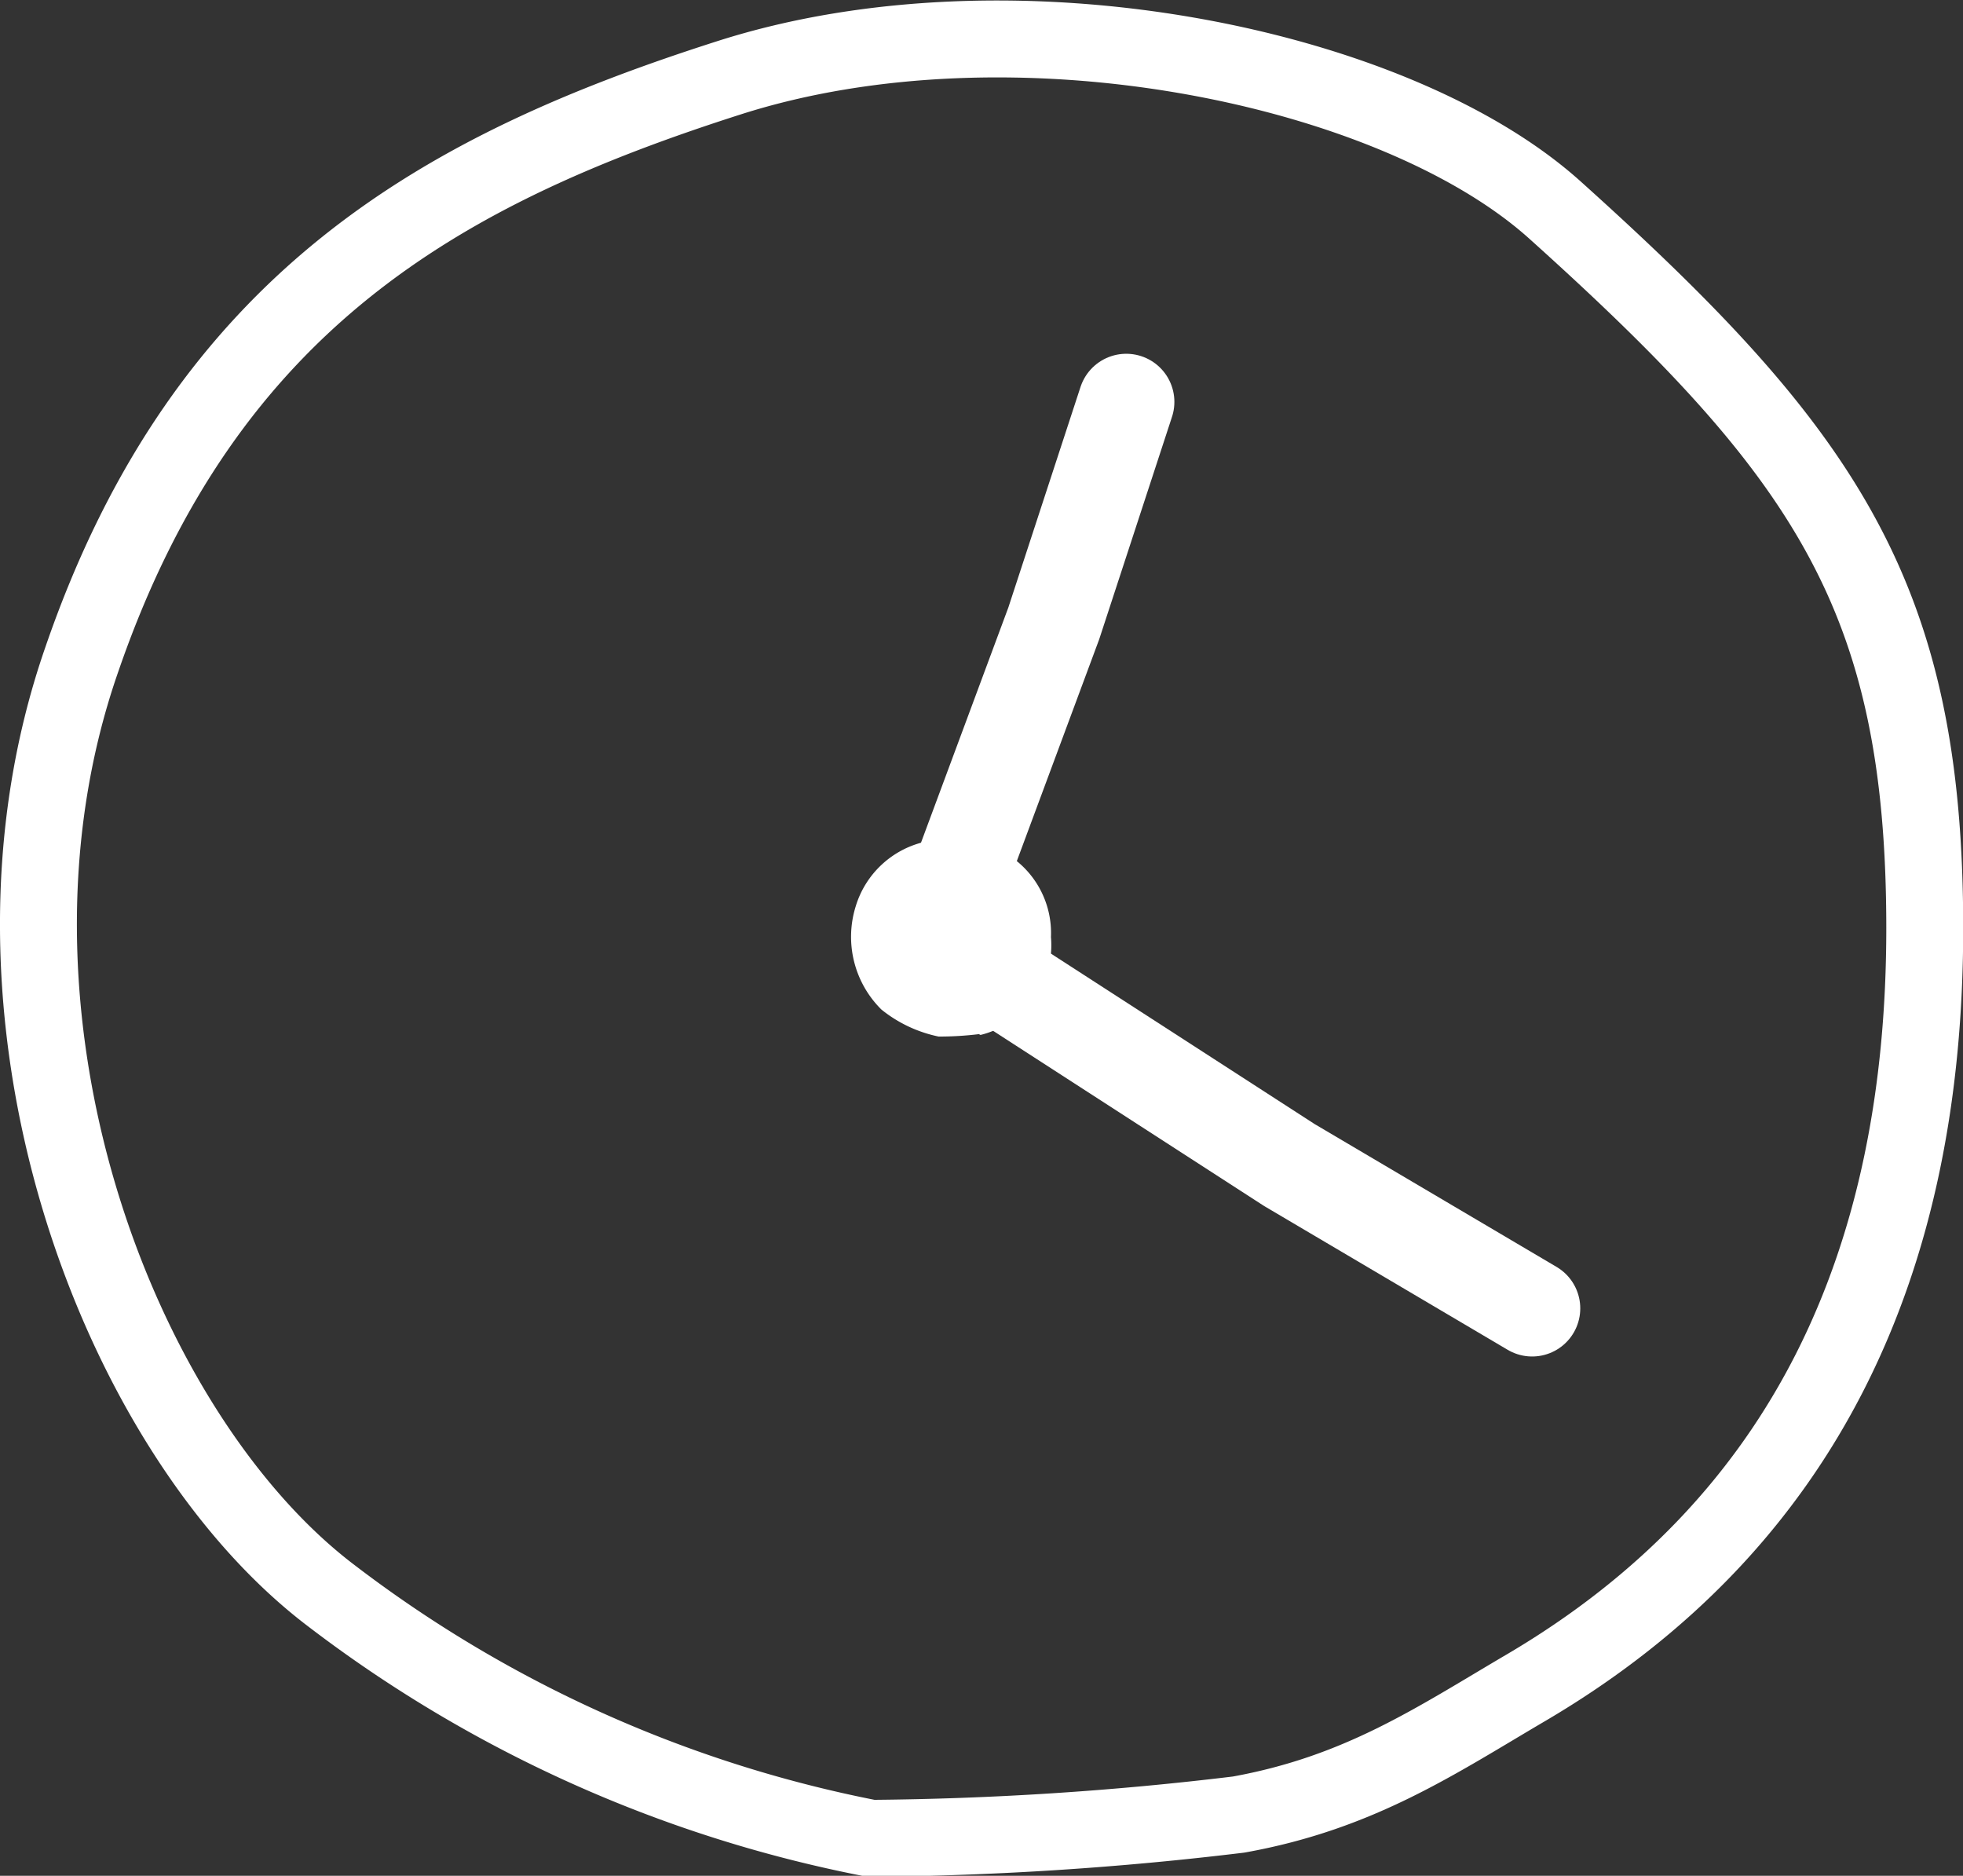 <svg id="Ebene_1" data-name="Ebene 1" xmlns="http://www.w3.org/2000/svg" xmlns:xlink="http://www.w3.org/1999/xlink" viewBox="0 0 48.75 46.58"><rect x="0" y="0" width="48.75" height="46.58" fill="#333333" stroke="none"/><defs><style>.cls-1,.cls-3,.cls-5{fill:none;}.cls-2{clip-path:url(#clip-path);}.cls-3,.cls-5{stroke:#fff;stroke-linecap:round;stroke-linejoin:round;}.cls-3{stroke-width:1.91px;}.cls-4{fill:#fff;}.cls-5{stroke-width:2.39px;}</style><clipPath id="clip-path" transform="translate(-463.65 -219.03)"><rect class="cls-1" x="384" y="205.04" width="154.8" height="133.96"/></clipPath></defs><title>clock</title><g class="cls-2"><path class="cls-3" d="M494.41,264.09c3-.54,4.89-1.83,7.12-3.14,7-4.11,9.92-10.65,9.92-18.87s-2.45-11.78-9.19-17.84c-4-3.59-13.46-5.53-20.5-3.28s-13,5.49-16.08,14.45c-3.06,8.79.86,19.11,6.1,23.17a32.19,32.19,0,0,0,13.5,6.1A81,81,0,0,0,494.41,264.09Z" transform="translate(-463.65 -219.03)"/><path class="cls-4" d="M488,244.73a2.06,2.06,0,0,0,.75-0.35,2.25,2.25,0,0,0,1-2.08,2.3,2.3,0,0,0-1-2,2.44,2.44,0,0,0-2.16-.36,2.34,2.34,0,0,0-1.69,1.6,2.54,2.54,0,0,0,.64,2.56,3.34,3.34,0,0,0,1.42.67,8,8,0,0,0,1-.06" transform="translate(-463.65 -219.03)"/></g><polyline class="cls-5" points="27.97 9.98 26.17 15.48 23.7 22.13"/><polyline class="cls-5" points="38.05 32.49 32.02 28.93 24.81 24.27"/></svg>